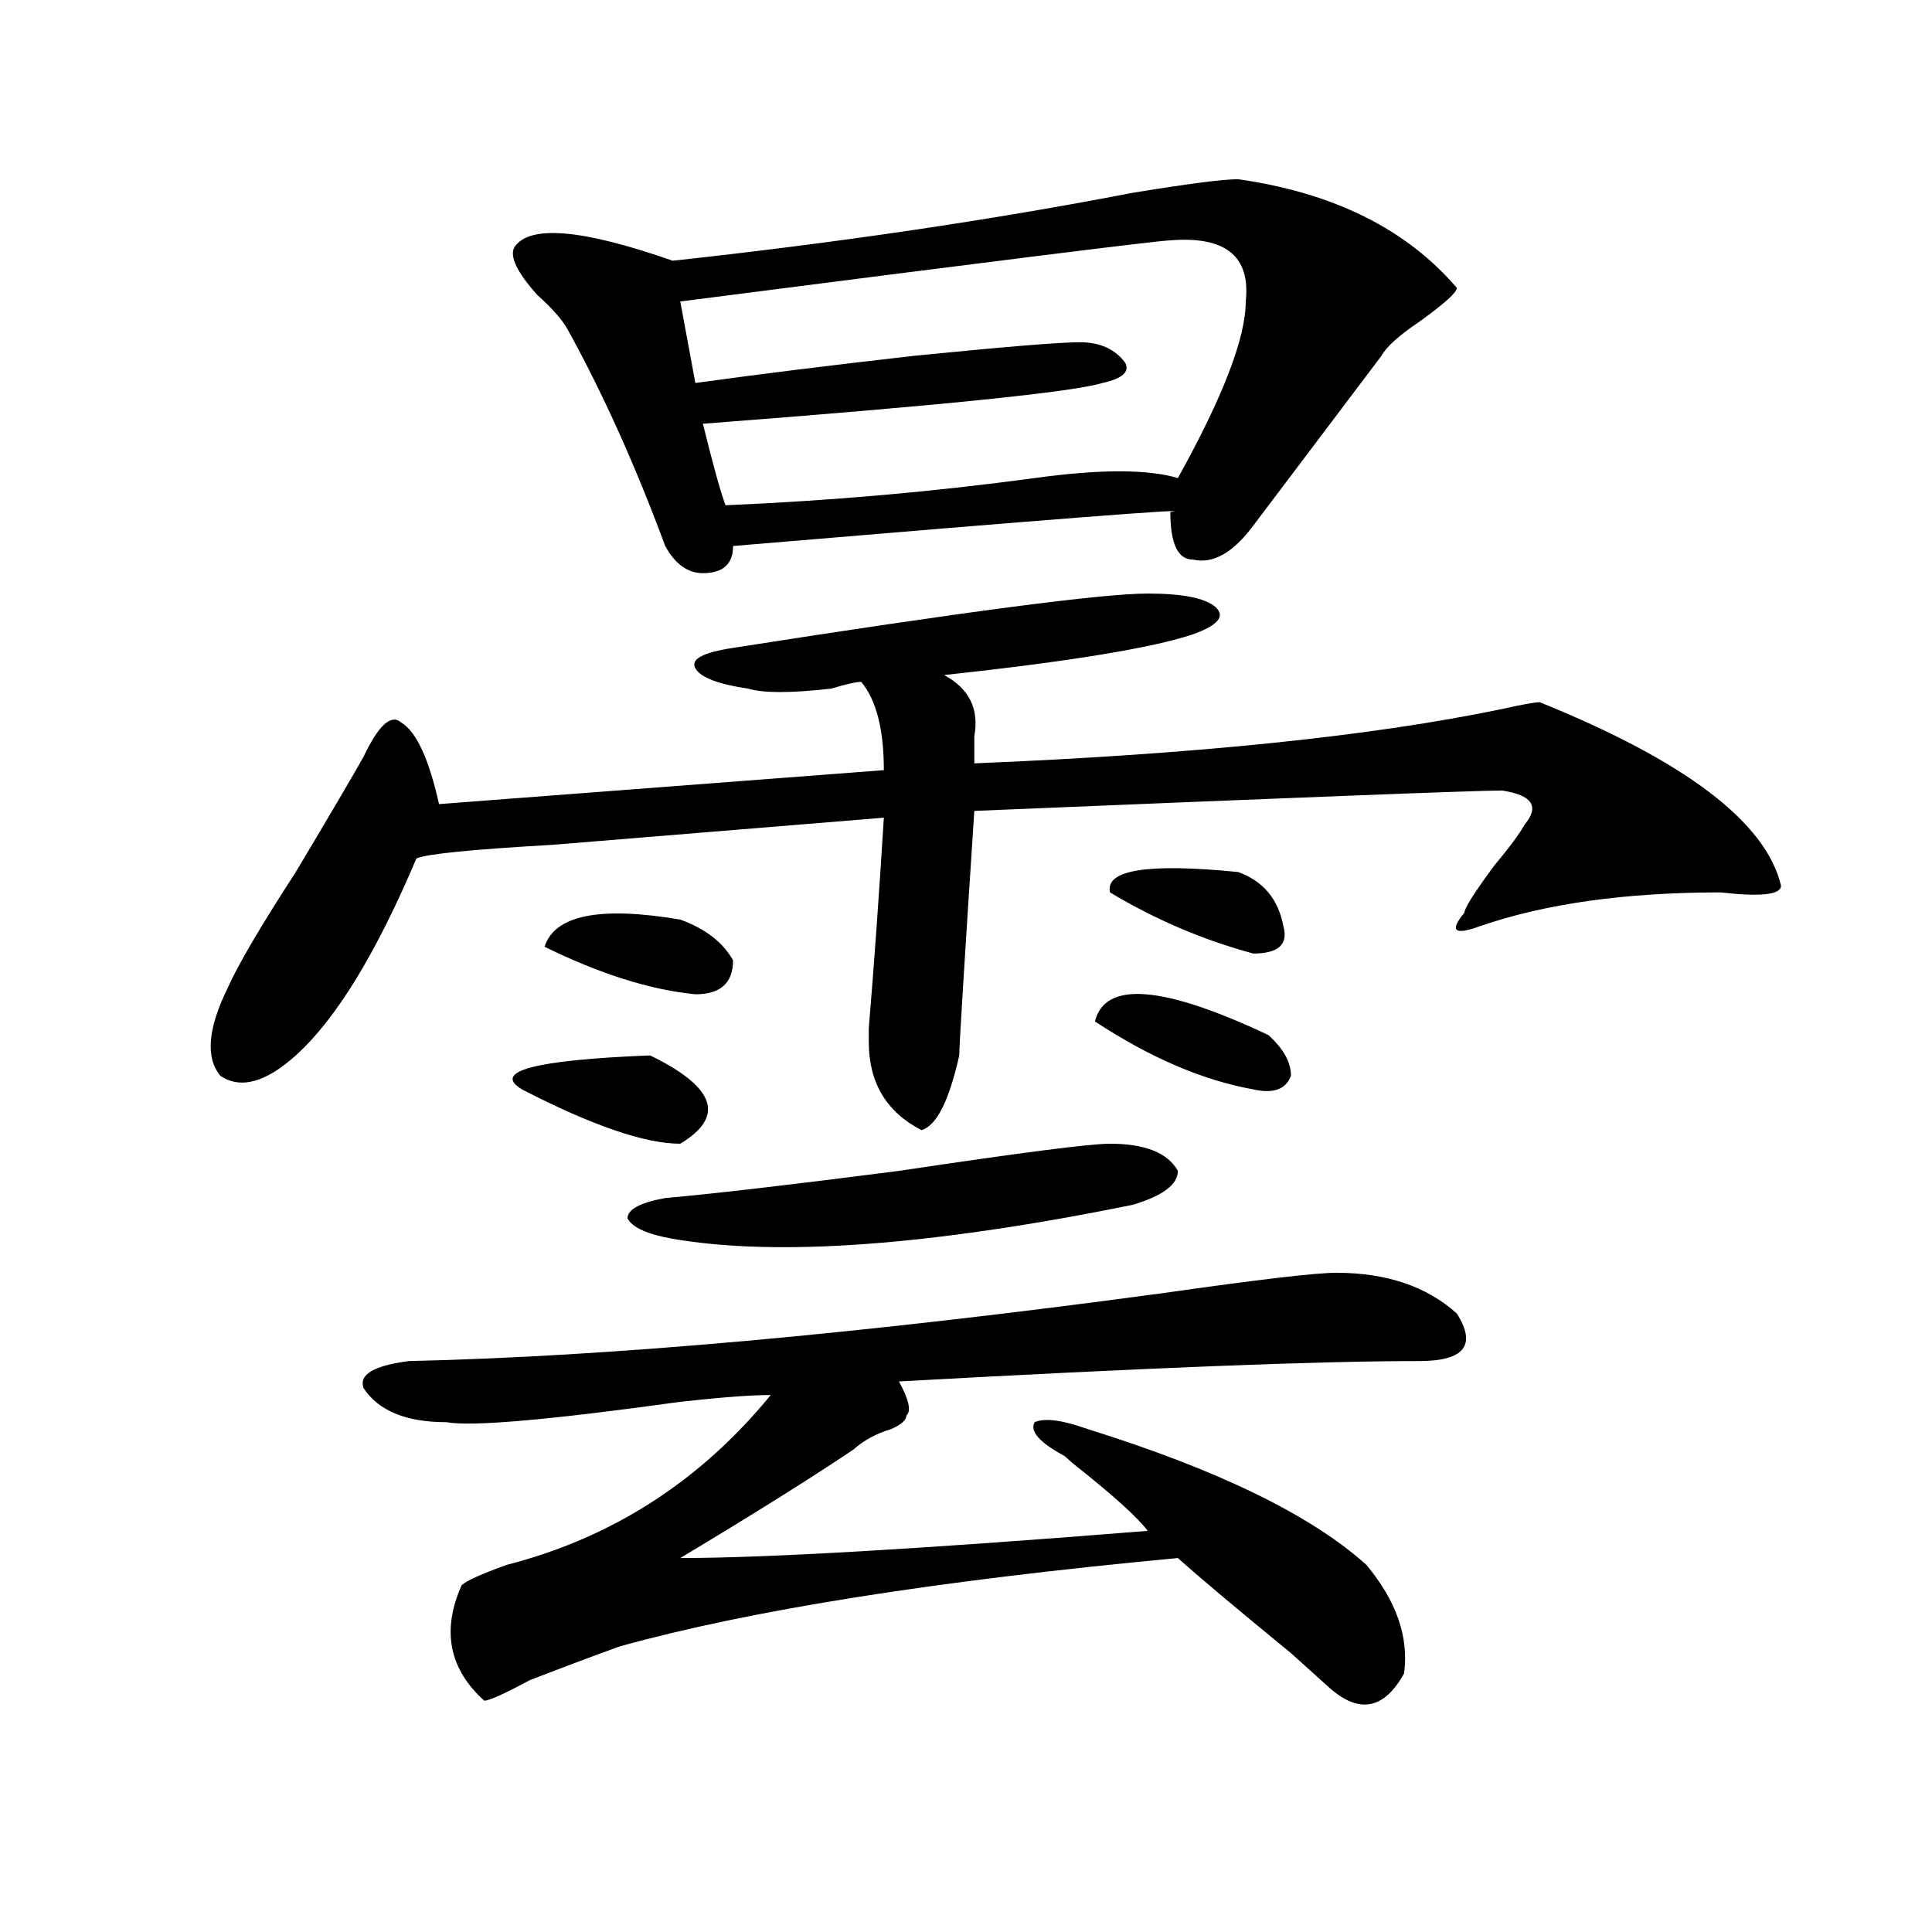 <?xml version="1.0" encoding="utf-8"?>
<!-- Generator: Adobe Illustrator 16.0.0, SVG Export Plug-In . SVG Version: 6.00 Build 0)  -->
<!DOCTYPE svg PUBLIC "-//W3C//DTD SVG 1.1//EN" "http://www.w3.org/Graphics/SVG/1.1/DTD/svg11.dtd">
<svg version="1.1" id="图层_1" xmlns="http://www.w3.org/2000/svg" xmlns:xlink="http://www.w3.org/1999/xlink" x="0px" y="0px"
	 width="1000px" height="1000px" viewBox="0 0 1000 1000" enable-background="new 0 0 1000 1000" xml:space="preserve">
<path d="M594.059,307.219c18.171,0,29.878,2.362,35.121,7.031c5.183,4.724,1.28,9.394-11.707,14.063
	c-20.853,7.031-63.778,14.063-128.777,21.094c12.987,7.031,18.171,17.578,15.609,31.641c0,4.724,0,9.394,0,14.063
	c114.448-4.669,205.483-14.063,273.164-28.125c10.366-2.308,16.89-3.516,19.512-3.516c75.425,30.487,117.07,62.128,124.875,94.922
	c0,4.724-10.427,5.878-31.219,3.516c-49.45,0-91.095,5.878-124.875,17.578c-13.048,4.724-15.609,2.362-7.805-7.031
	c0-2.308,5.183-10.547,15.609-24.609c7.805-9.339,12.987-16.37,15.609-21.094c7.805-9.339,3.902-15.216-11.707-17.578
	c-13.048,0-104.083,3.516-273.164,10.547c-5.243,79.706-7.805,121.894-7.805,126.563c-5.243,23.456-11.707,36.364-19.512,38.672
	c-18.231-9.339-27.316-24.609-27.316-45.703v-7.031c2.562-30.433,5.183-66.797,7.805-108.984
	c-57.255,4.724-114.509,9.394-171.703,14.063c-41.646,2.362-65.06,4.724-70.242,7.031c-20.853,49.219-41.646,83.222-62.438,101.953
	c-15.609,14.063-28.657,17.578-39.023,10.547c-7.805-9.339-6.524-24.609,3.902-45.703c5.183-11.7,16.89-31.641,35.121-59.766
	c18.171-30.433,29.878-50.372,35.121-59.766c7.805-16.37,14.269-22.247,19.512-17.578c7.805,4.724,14.269,18.786,19.512,42.188
	l230.238-17.578c0-21.094-3.902-36.31-11.707-45.703c-2.622,0-7.805,1.208-15.609,3.516c-20.853,2.362-35.121,2.362-42.926,0
	c-15.609-2.308-24.755-5.823-27.316-10.547c-2.622-4.669,3.902-8.185,19.512-10.547
	C499.062,316.612,570.645,307.219,594.059,307.219z M691.617,658.781c25.976,0,46.828,7.031,62.438,21.094
	c10.366,16.425,3.902,24.609-19.512,24.609c-52.071,0-141.825,3.516-269.262,10.547c5.183,9.394,6.464,15.271,3.902,17.578
	c0,2.362-2.622,4.724-7.805,7.031c-7.805,2.362-14.329,5.878-19.512,10.547c-20.853,14.063-50.73,32.849-89.754,56.25
	c44.206,0,124.875-4.669,241.945-14.063c-5.243-7.031-18.231-18.731-39.023-35.156l-3.902-3.516
	c-13.048-7.031-18.231-12.854-15.609-17.578c5.183-2.308,14.269-1.153,27.316,3.516c67.62,21.094,115.729,44.55,144.387,70.313
	c15.609,18.731,22.073,37.463,19.512,56.25c-10.427,18.731-23.414,21.094-39.023,7.031c-5.243-4.725-11.707-10.547-19.512-17.578
	c-28.657-23.456-48.169-39.881-58.535-49.219c-124.875,11.7-221.153,26.916-288.773,45.703
	c-13.048,4.669-28.657,10.547-46.828,17.578c-13.048,7.031-20.853,10.547-23.414,10.547c-18.231-16.425-22.134-36.365-11.707-59.766
	c2.562-2.362,10.366-5.878,23.414-10.547c54.633-14.063,100.12-43.341,136.582-87.891c-10.427,0-26.036,1.208-46.828,3.516
	c-67.681,9.394-107.985,12.909-120.973,10.547c-20.853,0-35.121-5.823-42.926-17.578c-2.622-7.031,5.183-11.7,23.414-14.063
	c104.022-2.308,234.141-14.063,390.234-35.156C651.253,662.297,681.19,658.781,691.617,658.781z M336.504,546.281
	c33.78,16.425,39.023,31.641,15.609,45.703c-18.231,0-45.548-9.339-81.949-28.125C254.555,554.521,276.628,548.644,336.504,546.281z
	 M640.887,92.766c49.39,7.031,87.132,25.817,113.168,56.25c0,2.362-6.524,8.239-19.512,17.578
	c-10.427,7.031-16.95,12.909-19.512,17.578l-66.34,87.891c-10.427,14.063-20.853,19.94-31.219,17.578
	c-7.805,0-11.707-8.185-11.707-24.609c15.609-2.308-59.876,3.516-226.336,17.578c0,9.394-5.243,14.063-15.609,14.063
	c-7.805,0-14.329-4.669-19.512-14.063c-15.609-42.188-32.56-79.651-50.73-112.5c-2.622-4.669-7.805-10.547-15.609-17.578
	c-10.427-11.7-14.329-19.886-11.707-24.609c7.805-11.7,35.121-9.339,81.949,7.031c85.852-9.339,165.179-21.094,238.043-35.156
	C614.851,95.128,633.082,92.766,640.887,92.766z M352.113,475.969c12.987,4.724,22.073,11.755,27.316,21.094
	c0,11.755-6.524,17.578-19.512,17.578c-23.414-2.308-49.45-10.547-78.047-24.609C287.054,473.661,310.468,468.938,352.113,475.969z
	 M574.547,591.984c18.171,0,29.878,4.724,35.121,14.063c0,7.031-7.805,12.909-23.414,17.578
	c-104.083,21.094-183.41,26.972-238.043,17.578c-13.048-2.308-20.853-5.823-23.414-10.547c0-4.669,6.464-8.185,19.512-10.547
	c25.976-2.308,66.34-7.031,120.973-14.063C527.719,596.708,564.12,591.984,574.547,591.984z M605.766,124.406
	c-5.243,0-89.754,10.547-253.652,31.641l7.805,42.188c33.78-4.669,71.522-9.339,113.168-14.063
	c46.828-4.669,75.425-7.031,85.852-7.031c10.366,0,18.171,3.516,23.414,10.547c2.562,4.724-1.341,8.239-11.707,10.547
	c-15.609,4.724-84.571,11.755-206.824,21.094c5.183,21.094,9.085,35.156,11.707,42.188c54.633-2.308,107.925-7.031,159.996-14.063
	c33.78-4.669,58.535-4.669,74.145,0c23.414-42.188,35.121-72.62,35.121-91.406C647.351,132.646,634.362,122.099,605.766,124.406z
	 M656.496,535.734c7.805,7.031,11.707,14.063,11.707,21.094c-2.622,7.031-9.146,9.394-19.512,7.031
	c-26.036-4.669-53.353-16.37-81.949-35.156C571.925,507.609,601.863,509.972,656.496,535.734z M640.887,451.359
	c12.987,4.724,20.792,14.063,23.414,28.125c2.562,9.394-2.622,14.063-15.609,14.063c-26.036-7.031-50.73-17.578-74.145-31.641
	C571.925,450.206,594.059,446.69,640.887,451.359z"/>
</svg>
